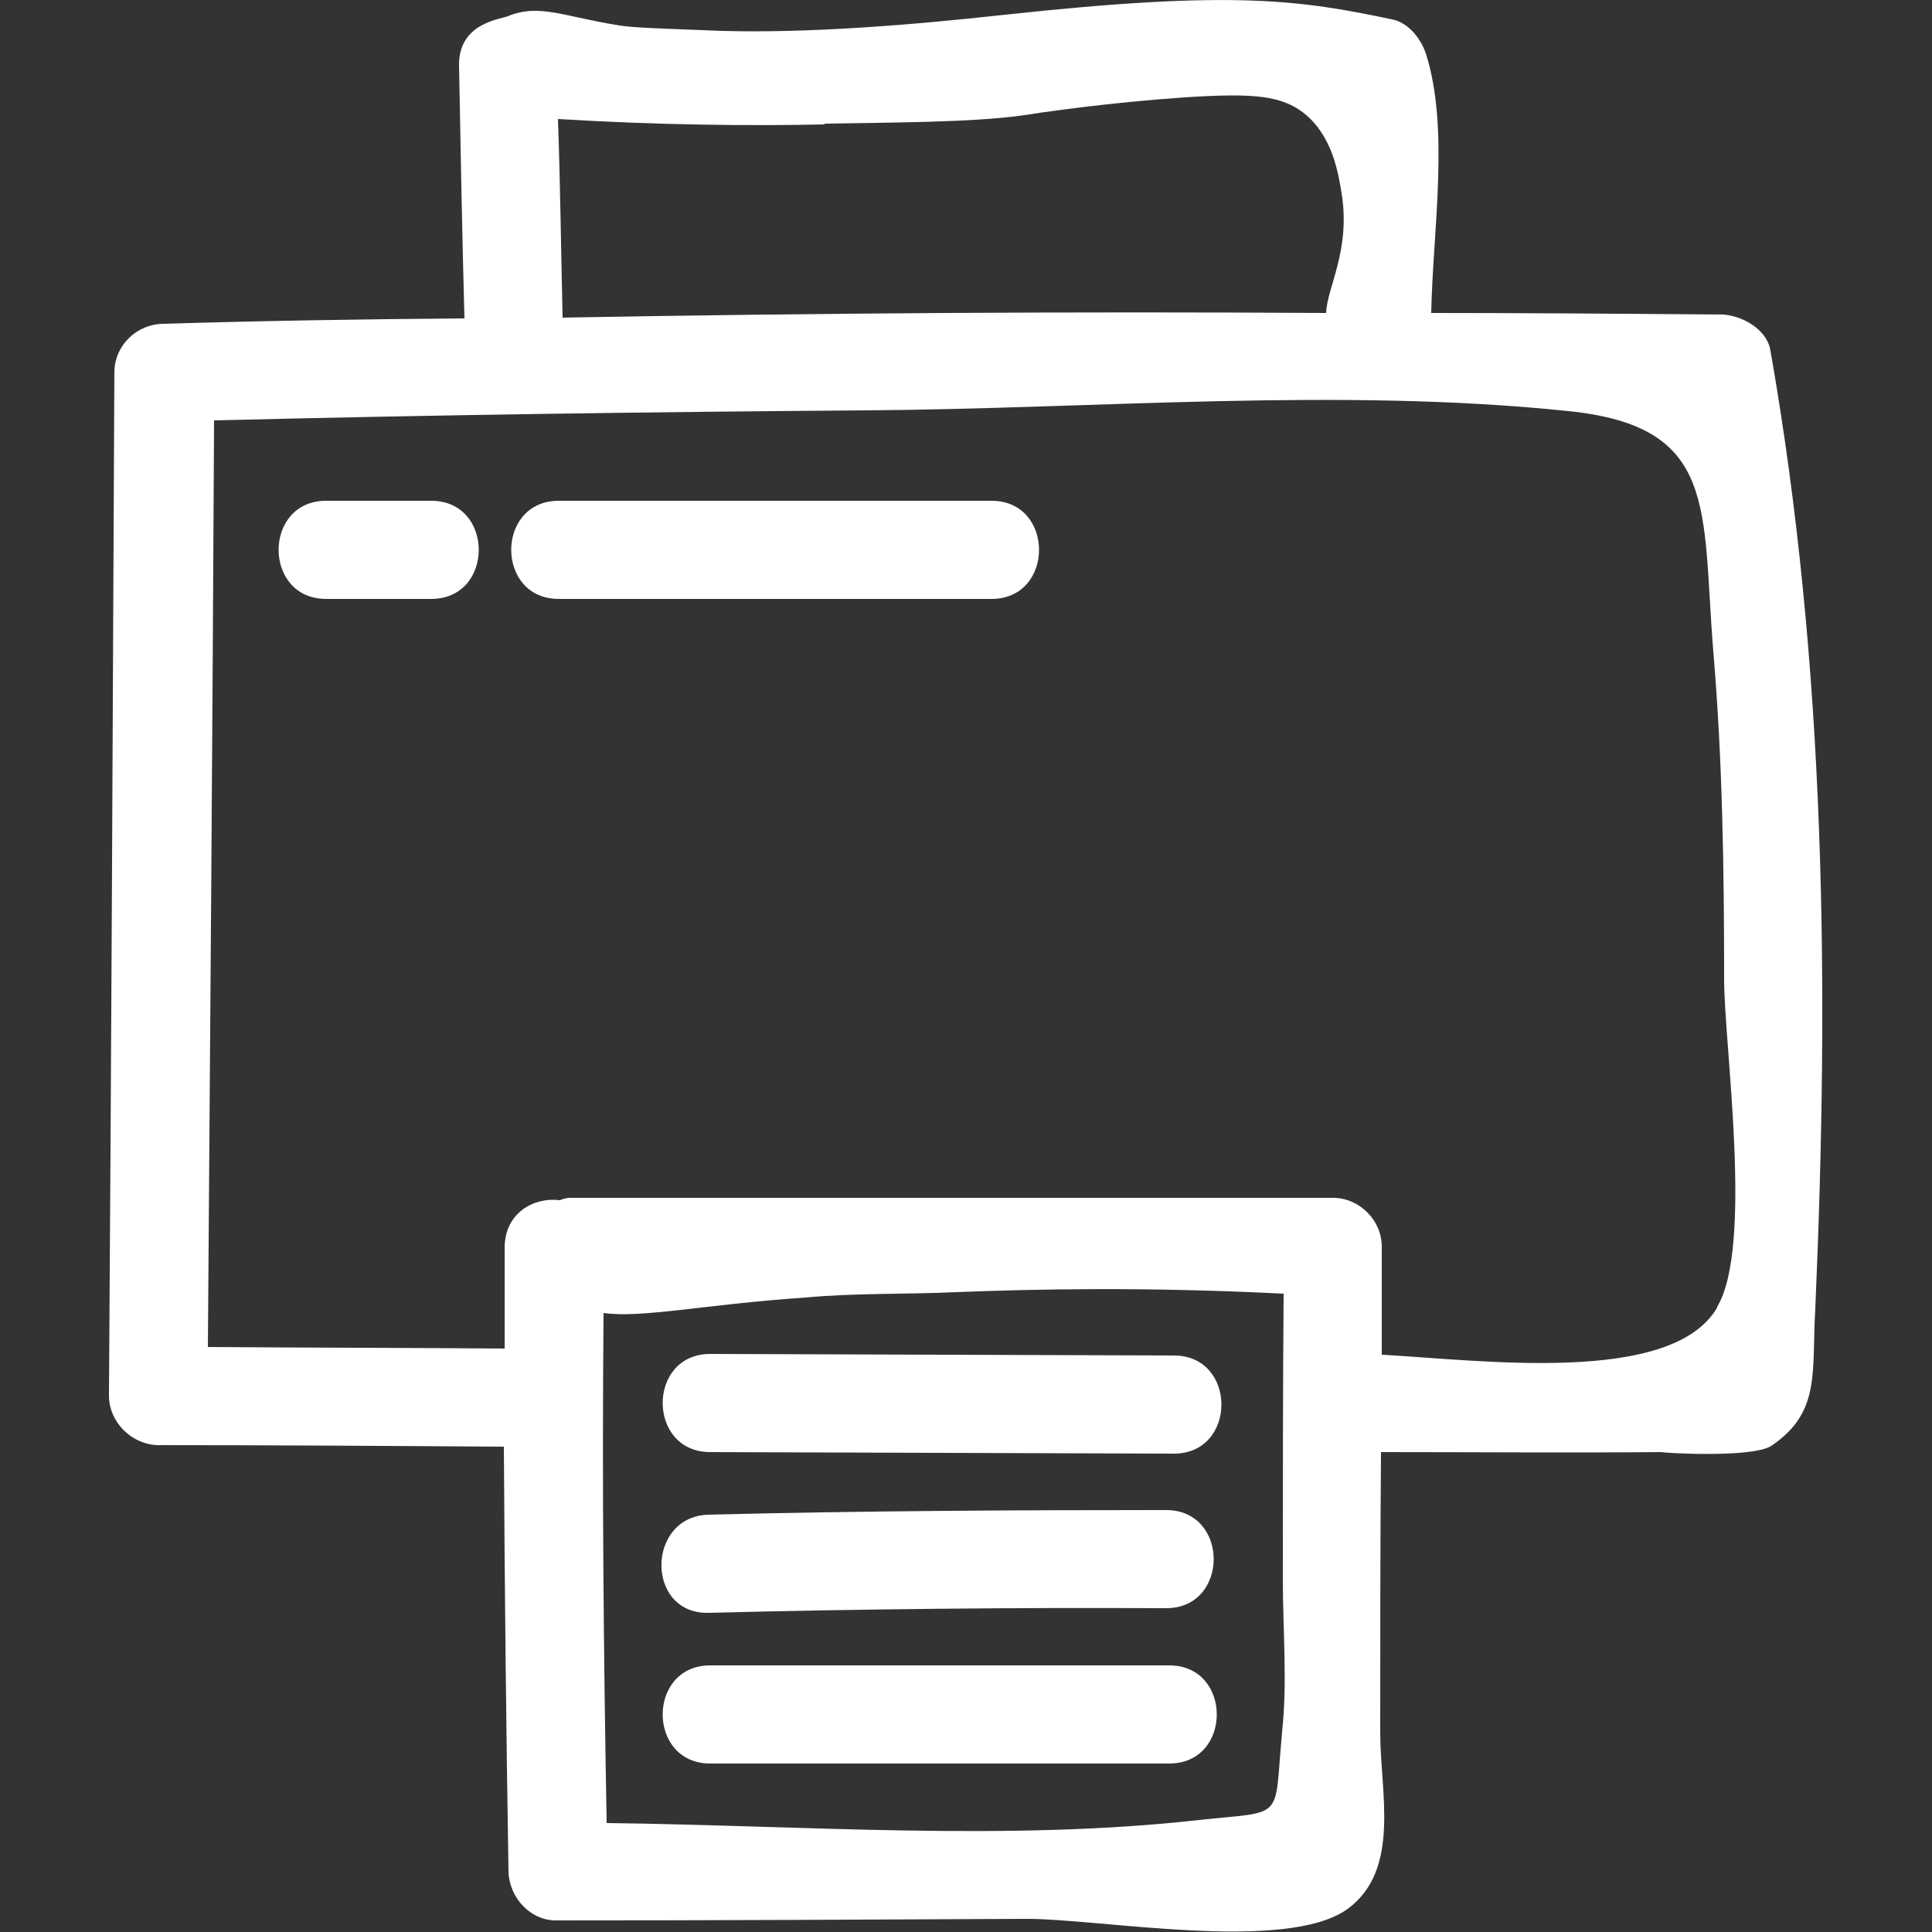<?xml version="1.0" encoding="UTF-8"?>
<svg id="Ebene_1" data-name="Ebene 1" xmlns="http://www.w3.org/2000/svg" width="25" height="25" viewBox="0 0 25 25">
  <rect x="0" y="0" width="25" height="25" fill="#333333" stroke="none"/>
  <defs>
    <style>
      .cls-1 {
        fill: #fff;
      }
    </style>
  </defs>
  <path class="cls-1" d="M22.91,4.54c-.04-.27-.35-.45-.61-.47-1.26-.01-2.52-.02-3.78-.02,.02-1.06,.24-2.39-.07-3.36-.07-.2-.23-.4-.44-.44-1.19-.25-2.05-.38-5-.06-1.27,.14-2.57,.24-3.66,.21-.76-.03-1.15-.04-1.33-.07-.71-.11-1.04-.29-1.45-.12-.1,.04-.64,.09-.63,.64,.02,1.09,.04,2.18,.07,3.27-1.3,.01-2.59,.03-3.89,.07-.35,0-.64,.28-.64,.63-.02,4.41-.04,8.83-.07,13.24,0,.34,.29,.63,.63,.64,1.5,0,2.99,.01,4.48,.02,.01,1.83,.03,3.67,.06,5.5,.01,.34,.29,.64,.63,.63,2.02,0,4.02-.01,6.04-.02,.96-.01,3.39,.45,4.19-.13,.69-.51,.42-1.51,.42-2.28,0-1.21,0-2.43,.01-3.63,1.21,0,2.42,.01,3.63,0,0,.01,1.17,.08,1.42-.08,.65-.44,.52-.96,.57-1.78,.18-4.14,.14-8.29-.58-12.39ZM10.67,1.6c1.42-.02,2.14-.03,2.78-.14,.09-.01,.86-.13,1.88-.2,.91-.06,1.26-.02,1.55,.21,.37,.3,.44,.79,.48,1.03,.12,.74-.19,1.22-.2,1.55-3.29-.02-6.58,0-9.88,.06-.02-.85-.03-1.72-.06-2.57,1.33,.08,2.48,.09,3.45,.07Zm5.92,20.82c-.11,1.15,.06,1.01-1.07,1.13-2.48,.28-5.14,.07-7.67,.04-.04-2.19-.06-4.4-.04-6.6,.49,.07,1.3-.11,2.61-.2,.65-.06,1.31-.04,1.96-.07,1.02-.04,2.43-.07,4.23,.02-.01,1.24-.01,2.47-.01,3.71,0,.64,.06,1.32-.01,1.96Zm5.63-5.5c-.59,1.01-3.05,.68-4.34,.61v-1.4c0-.34-.29-.63-.63-.63H7.36s-.08,.01-.11,.03h-.01c-.33-.04-.7,.16-.71,.6v1.32c-1.27-.01-2.56-.01-3.84-.02,.03-3.99,.06-8,.08-11.99,2.81-.07,5.63-.11,8.44-.13,2.97-.02,6.13-.3,9.09,.01,1.94,.2,1.72,1.26,1.87,3.11,.12,1.41,.14,2.83,.14,4.24,0,.86,.38,3.46-.09,4.24Z"/>
  <path class="cls-1" d="M9.19,18.79l6,.02c.82,0,.82-1.27,0-1.27l-6-.02c-.82,0-.82,1.27,0,1.27h0Z"/>
  <path class="cls-1" d="M9.17,20.87c1.97-.05,3.95-.07,5.92-.06,.82,0,.82-1.27,0-1.27-1.97,0-3.95,.01-5.92,.06-.81,.02-.82,1.29,0,1.27h0Z"/>
  <path class="cls-1" d="M9.19,22.82h5.94c.82,0,.82-1.27,0-1.27h-5.94c-.82,0-.82,1.27,0,1.27h0Z"/>
  <path class="cls-1" d="M4.22,7.75h1.36c.82,0,.82-1.27,0-1.27h-1.36c-.82,0-.82,1.27,0,1.27h0Z"/>
  <path class="cls-1" d="M7.23,7.75h5.6c.82,0,.82-1.27,0-1.27H7.23c-.82,0-.82,1.27,0,1.27h0Z"/>
</svg>